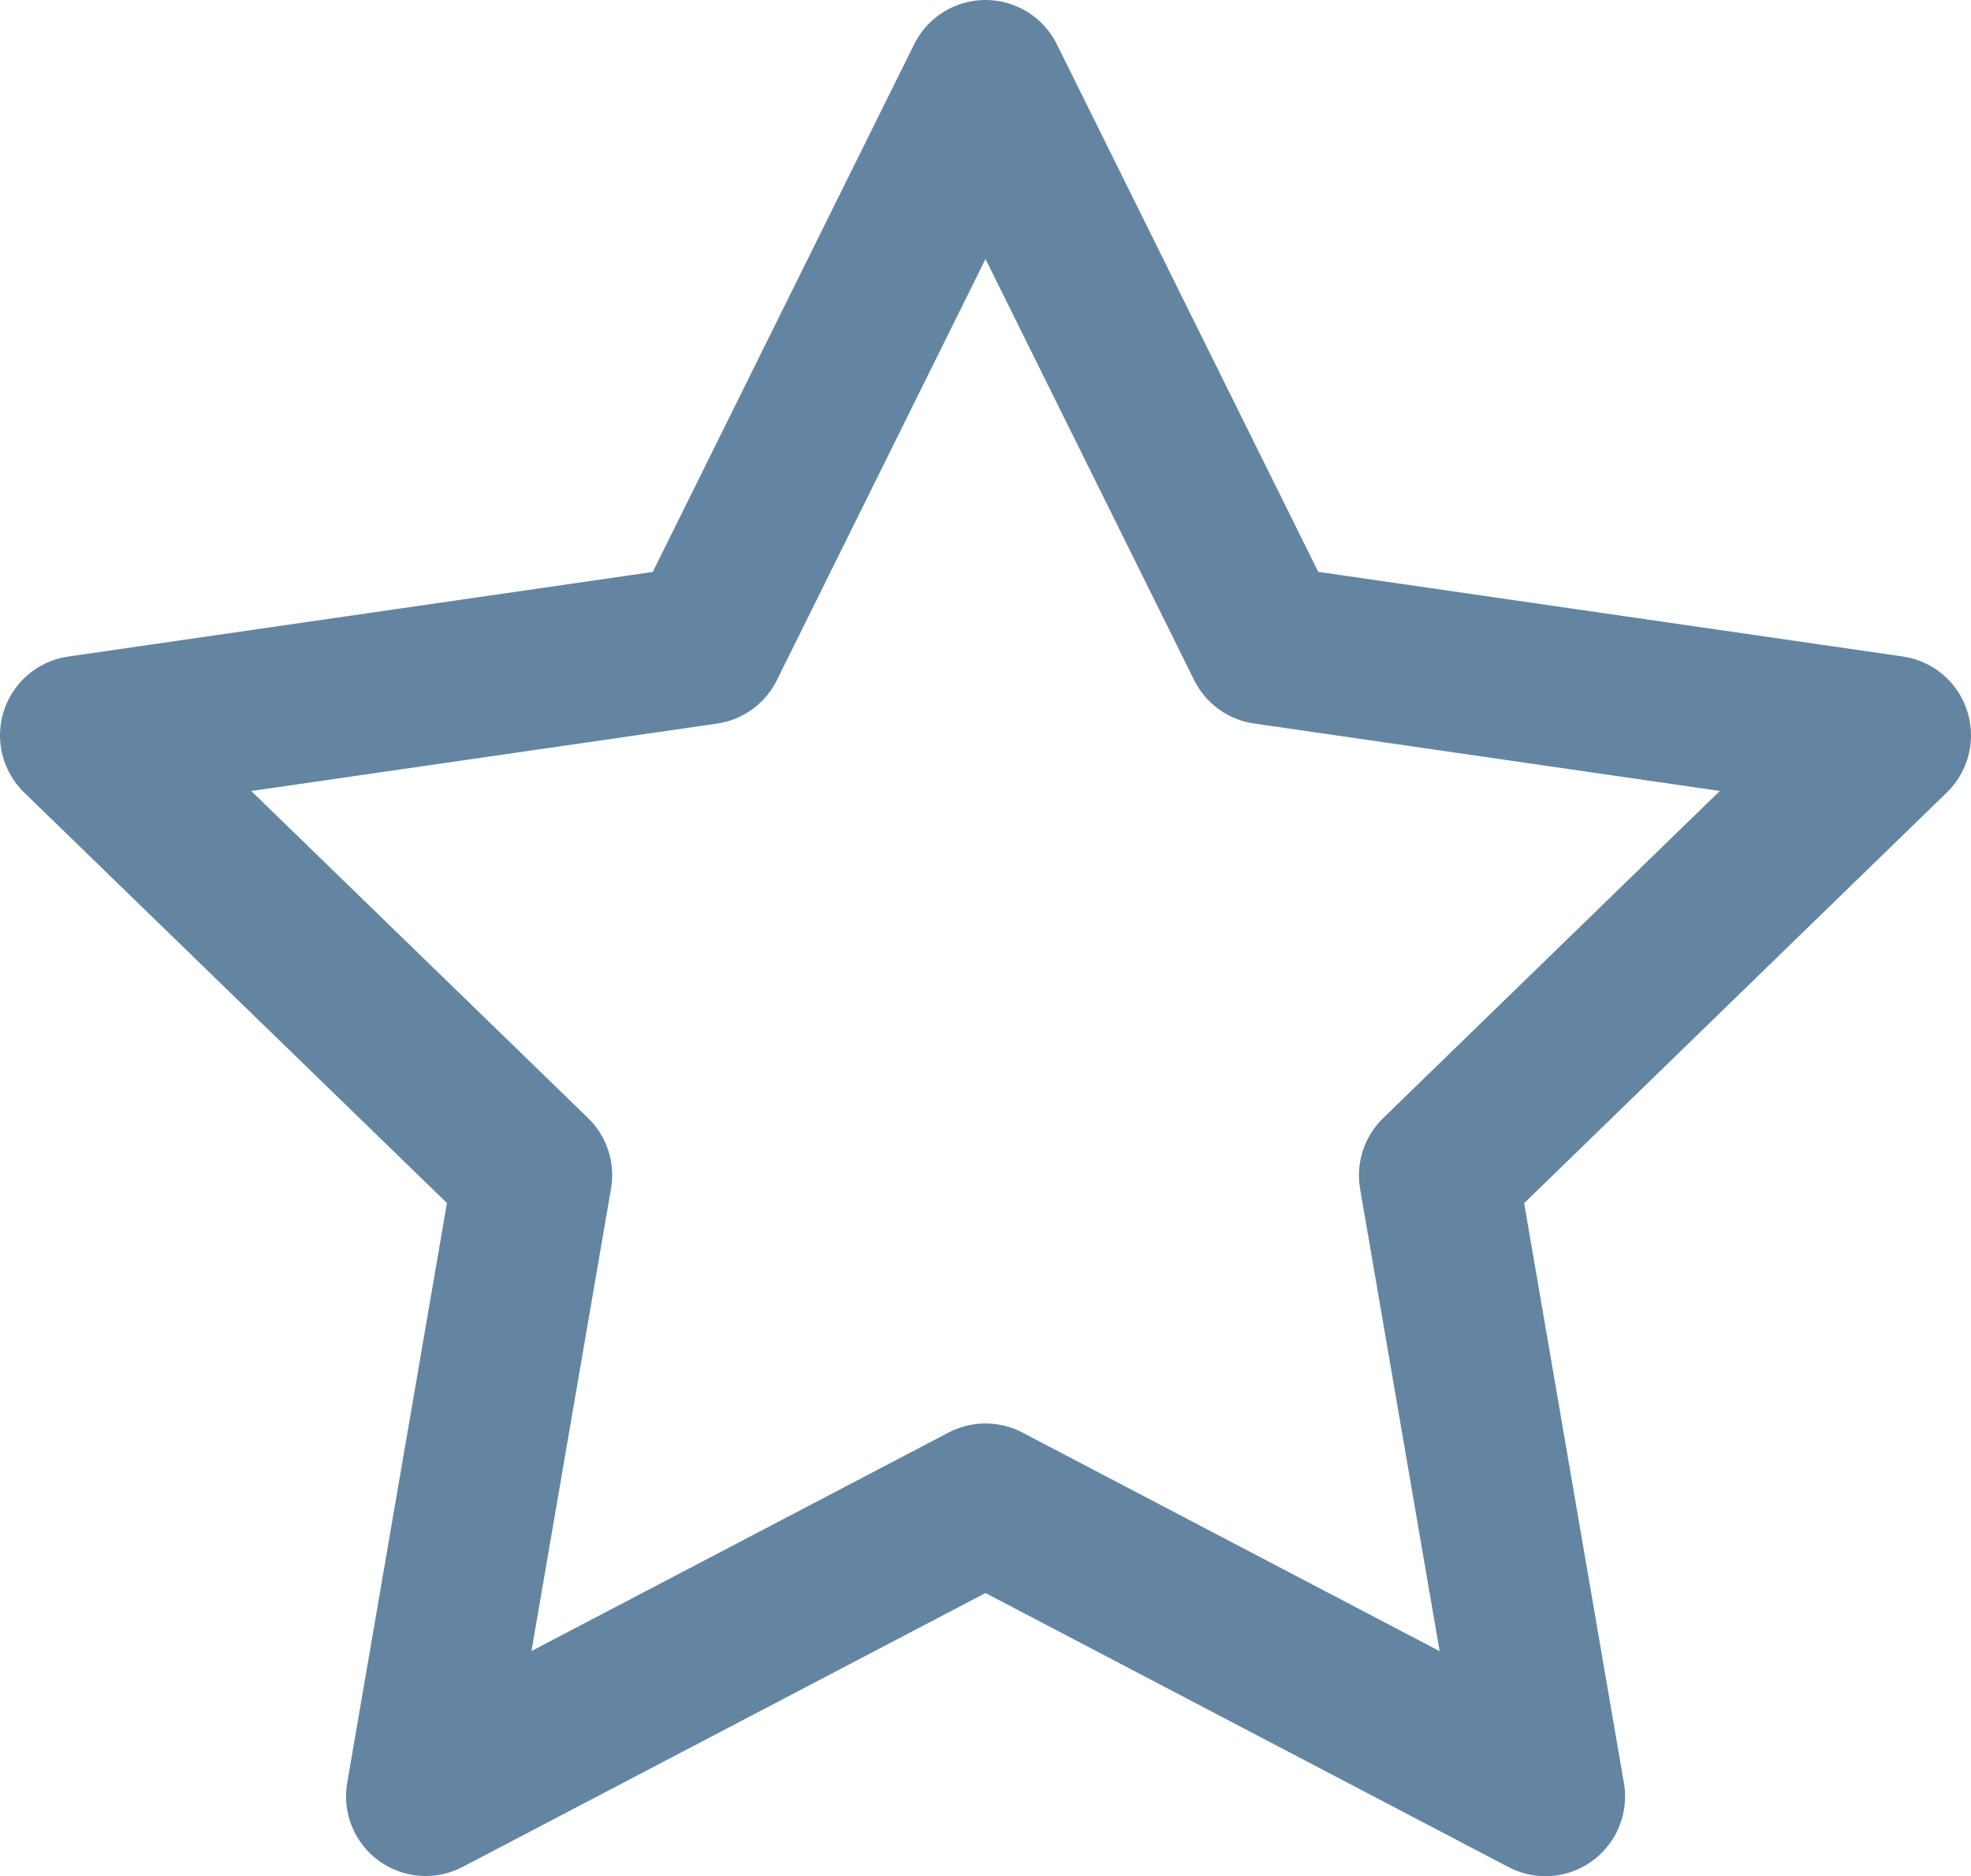 <svg xmlns="http://www.w3.org/2000/svg" width="37.13" height="35.333" viewBox="0 0 37.13 35.333">
  <path id="star" d="M21.565,31.31,11.019,36.833l2.013-11.7L4.5,16.85l11.791-1.706L21.565,4.5l5.274,10.642L38.63,16.849,30.1,25.136l2.013,11.7Z" transform="translate(-3 -3)" fill="none" stroke="#6385a2" stroke-linecap="round" stroke-linejoin="round" stroke-width="3"/>
</svg>
